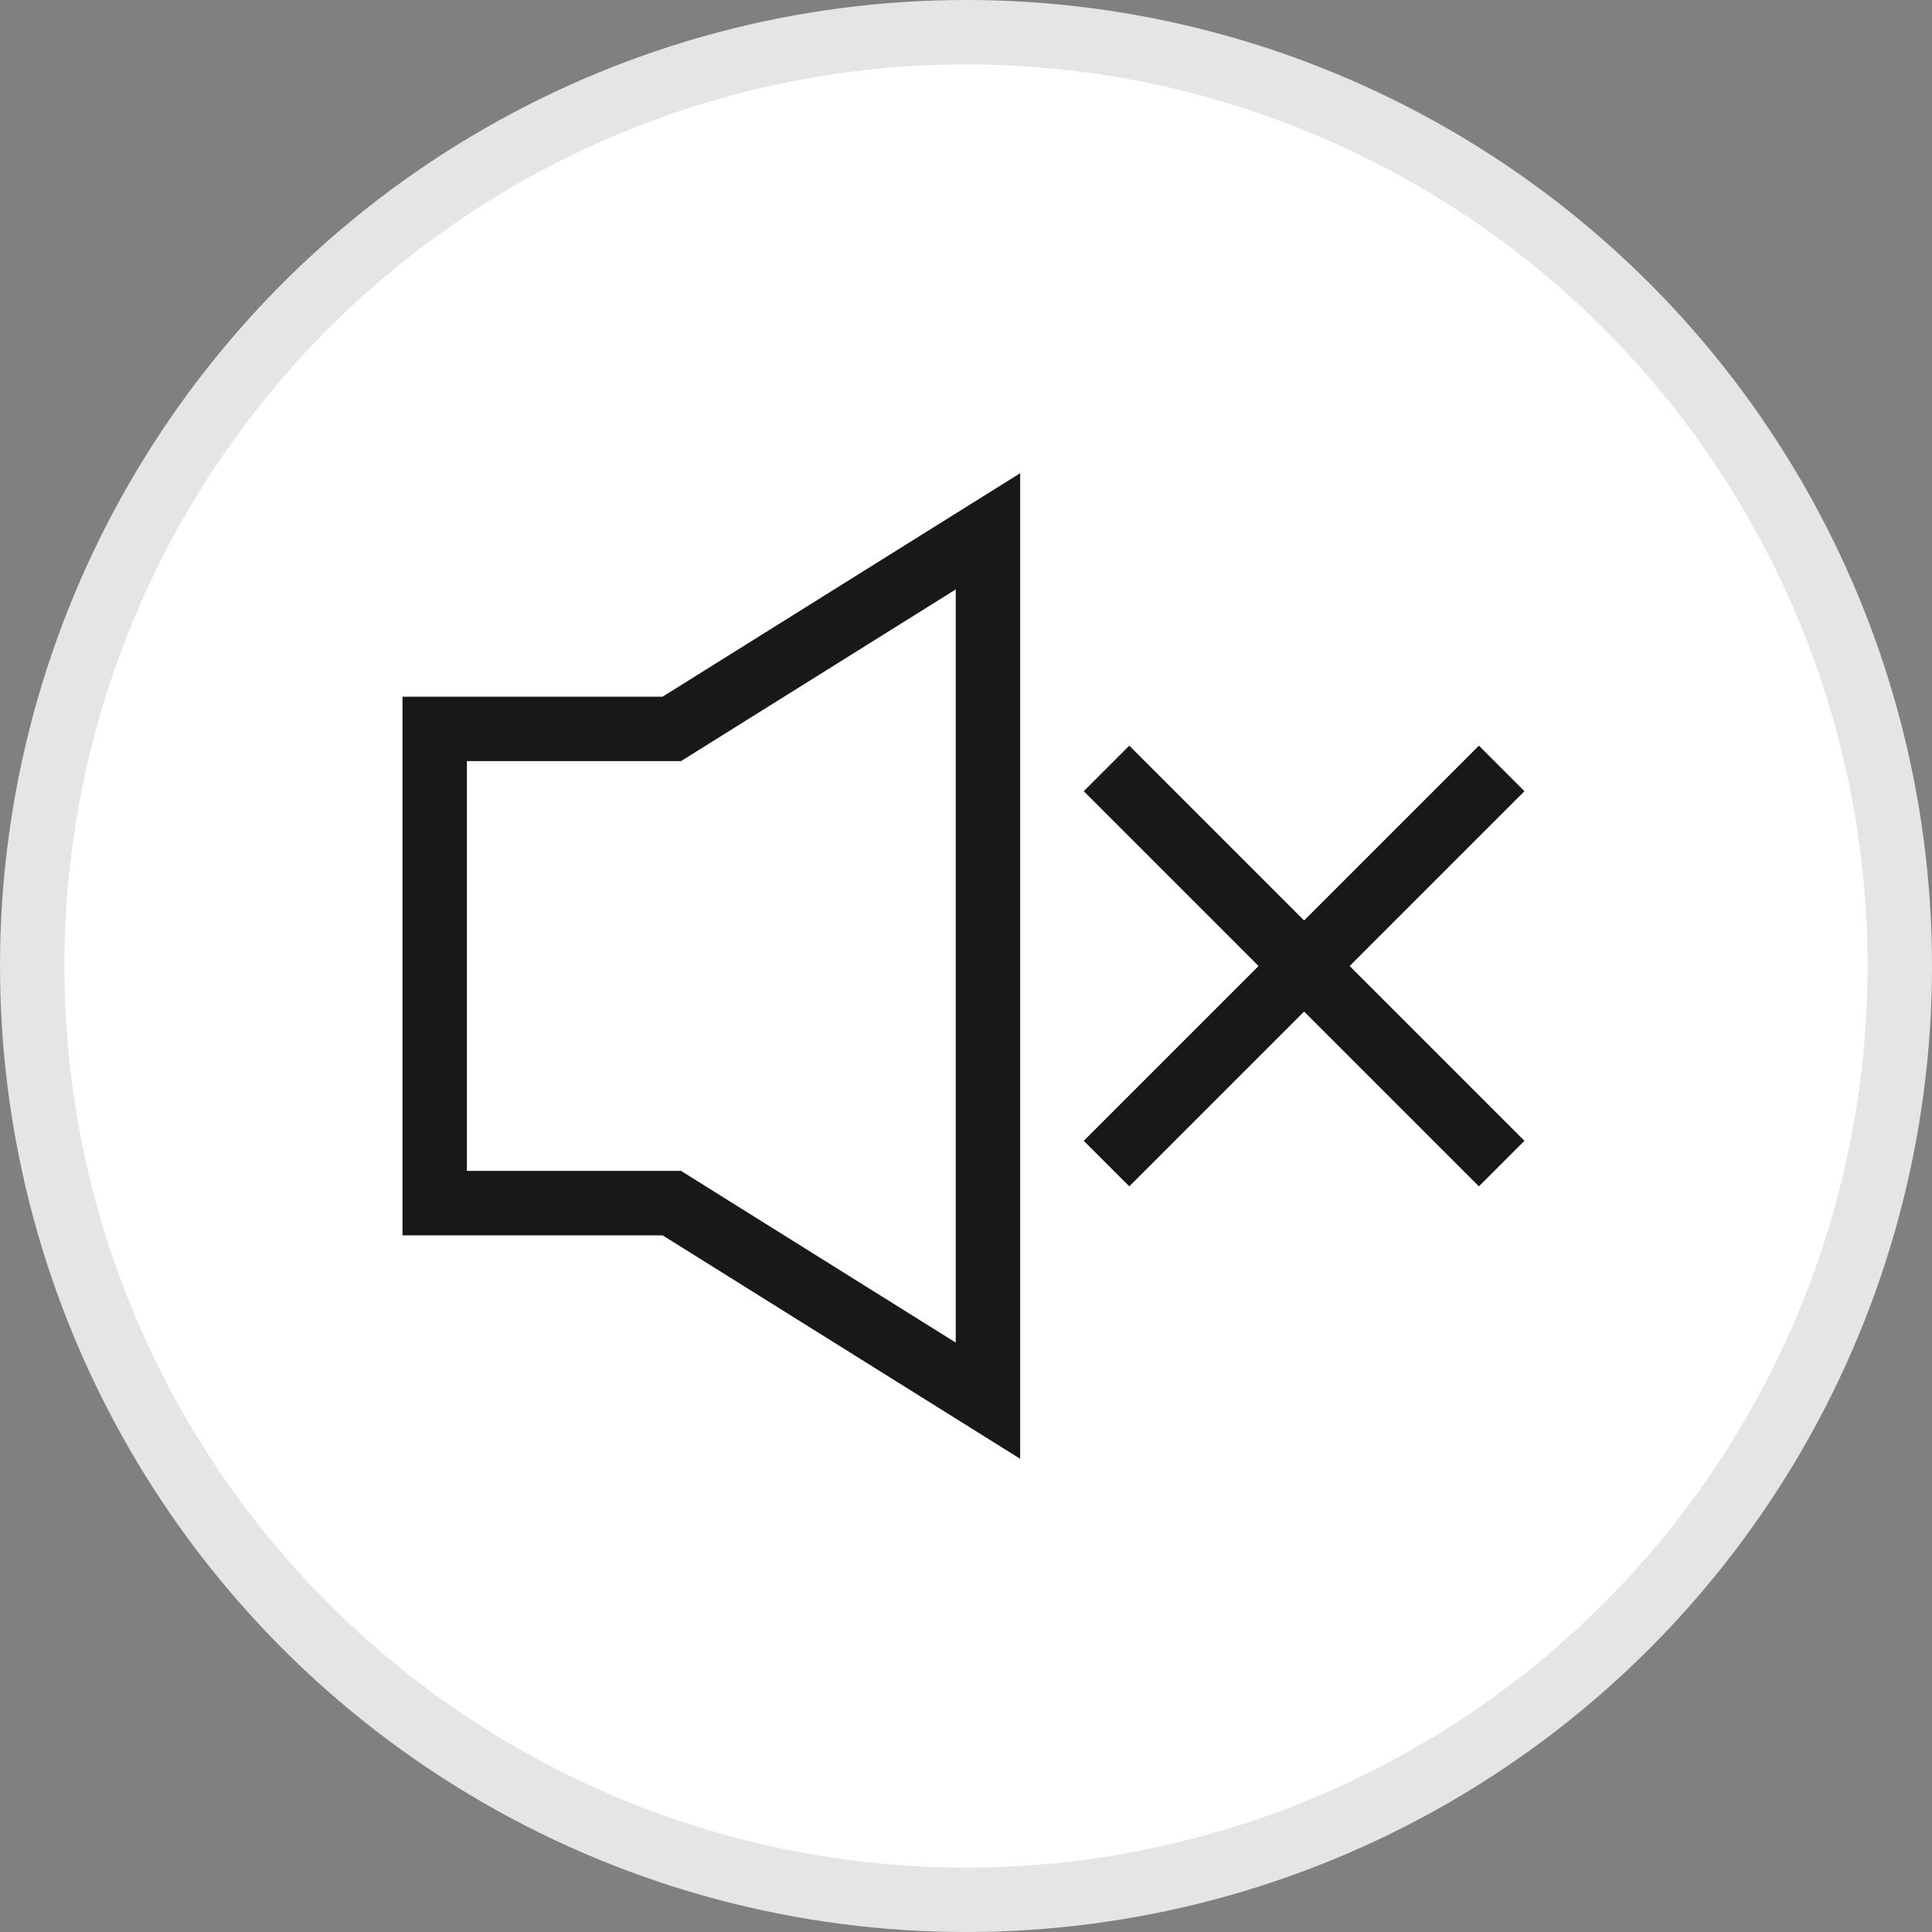 <svg width="30" height="30" viewBox="0 0 30 30" fill="none" xmlns="http://www.w3.org/2000/svg">
<rect x="0" y="0" width="30" height="30" fill="#808080" stroke="none"/>
<circle cx="15" cy="15" r="14.5" fill="white" stroke="#E5E5E5"/>
<path d="M10.432 11.318L15.341 8.25V21.75L10.432 18.682H6.75V11.318H10.432Z" stroke="#181818"/>
<path d="M17.182 11.932L23.318 18.068M17.182 18.068L23.318 11.932" stroke="#181818"/>
</svg>
